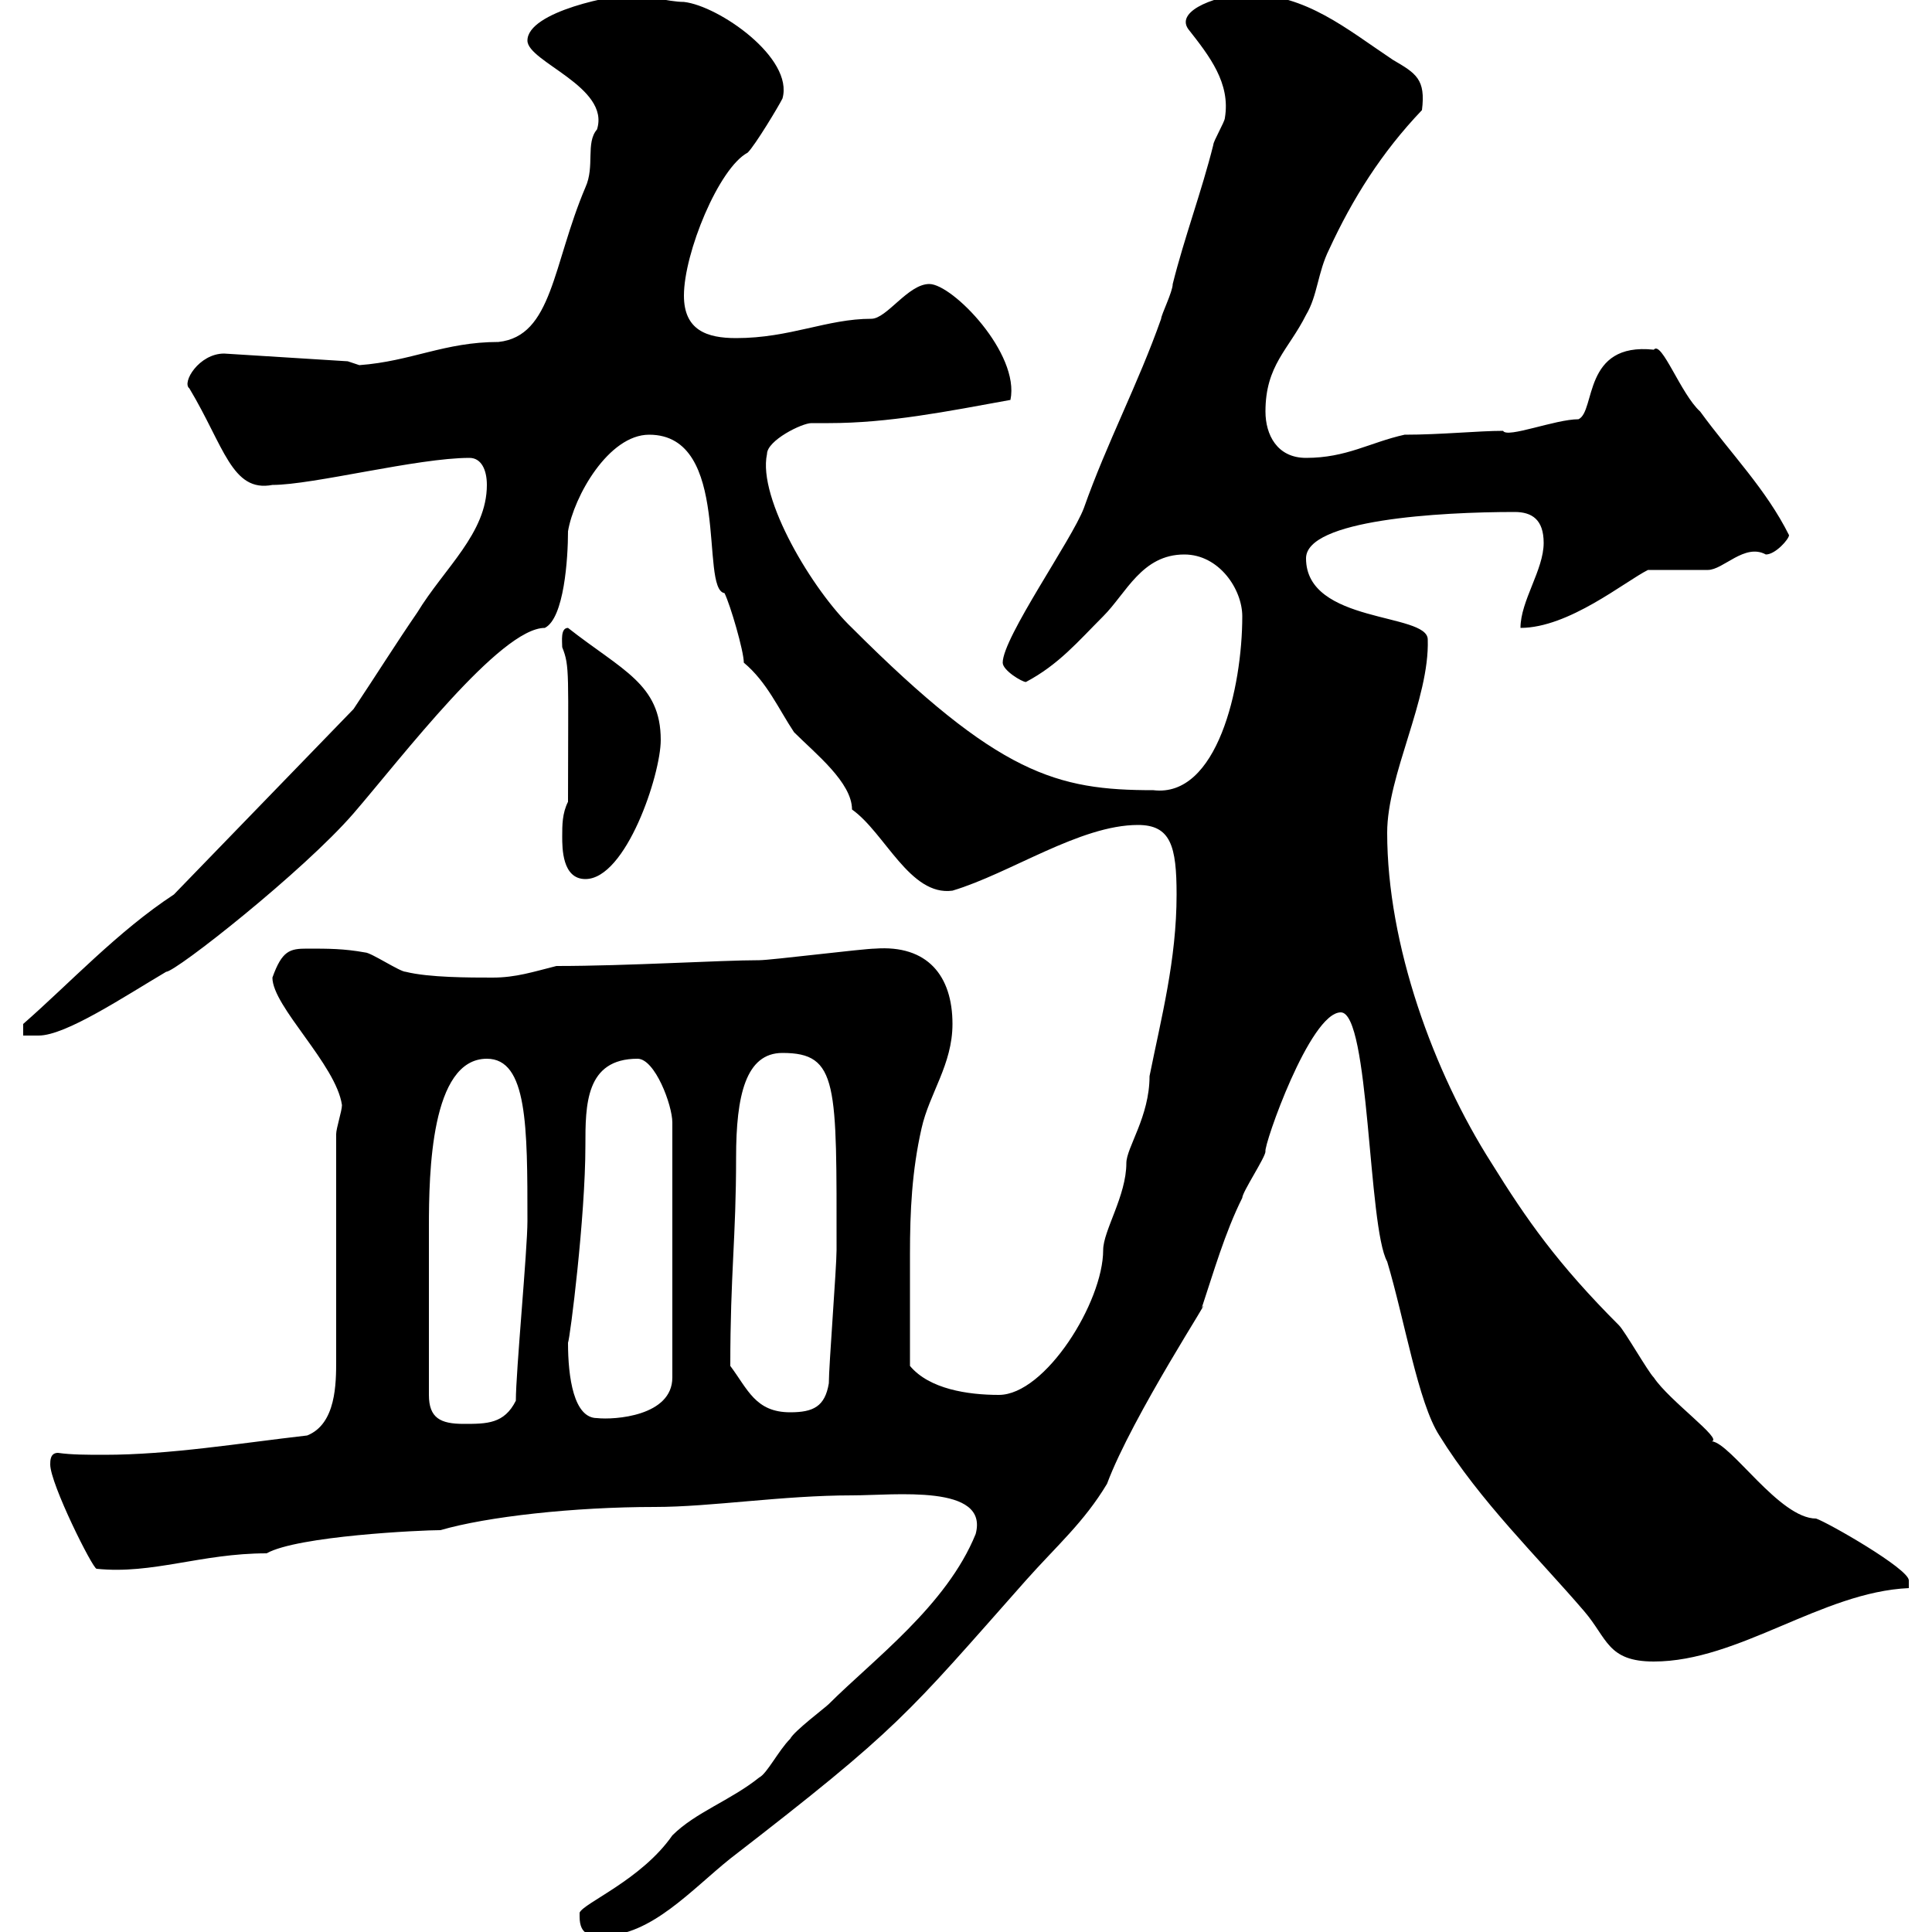 <svg xmlns="http://www.w3.org/2000/svg" xmlns:xlink="http://www.w3.org/1999/xlink" width="300" height="300"><path d="M90 297.60C90 300.60 91.80 300.60 93.60 300.60C101.10 300.60 107.40 293.40 113.40 288.60C139.80 268.20 140.70 266.40 159.30 245.40C164.10 240 168.30 236.40 171.90 230.40C175.80 219.90 189 199.80 186.60 203.10C188.40 197.70 190.20 191.40 192.90 186C192.90 185.10 196.50 179.70 196.50 178.80C196.20 177.90 203.40 157.20 208.20 157.20C212.70 157.20 212.40 190.50 215.40 195.90C218.10 204.90 220.20 217.80 223.50 222.90C229.80 233.10 238.80 241.80 246 250.20C249.60 254.40 249.60 258 256.80 258C270 258 282.90 247.20 296.40 246.60C296.40 246.60 296.40 246.60 296.40 245.40C296.40 243.60 283.80 236.40 282 235.80C276.30 235.80 268.80 224.10 265.80 223.80C267.60 223.50 259.20 217.50 256.80 213.90C255.90 213 252.30 206.70 251.40 205.80C241.80 196.20 237 189.30 231.60 180.60C222.60 166.50 215.40 146.70 215.40 129.30C215.40 120.30 222 108.60 221.70 99.30C221.70 95.10 202.80 96.90 202.80 86.70C202.80 80.70 223.50 79.50 235.20 79.50C237.90 79.50 239.70 80.70 239.70 84.30C239.70 88.50 236.10 93.30 236.10 97.50C243.60 97.50 252.30 90.30 255.90 88.50C256.80 88.50 264 88.50 265.20 88.50C267.60 88.50 270.90 84.30 274.20 86.10C275.70 86.10 277.80 83.70 277.80 83.10C274.20 75.90 268.80 70.50 264 63.90C261 61.20 258 52.80 256.80 54.30C245.70 53.10 247.80 63.90 245.10 65.10C241.50 65.10 234 68.10 233.40 66.90C229.50 66.90 223.80 67.50 218.10 67.50C212.70 68.70 209.10 71.10 202.80 71.10C198.30 71.10 196.50 67.50 196.50 63.90C196.50 56.70 200.10 54.30 202.80 48.90C204.60 45.90 204.60 42.30 206.40 38.70C210 30.90 214.50 23.70 220.80 17.10C221.40 12.30 219.90 11.40 216.30 9.30C209.10 4.50 202.80-0.90 193.80-0.90C189.60-0.90 182.40 1.50 184.50 4.50C187.80 8.70 191.10 12.90 190.20 18.30C190.20 18.90 188.40 21.90 188.40 22.50C186.60 29.70 183.90 36.90 182.10 44.10C182.10 45.30 180.30 48.90 180.30 49.50C176.70 59.70 171.90 68.70 168.30 78.90C166.50 83.70 155.70 99 155.70 102.90C155.70 104.10 158.70 105.90 159.30 105.90C164.40 103.20 167.40 99.60 171.30 95.70C174.90 92.10 177.30 86.10 183.90 86.10C189.30 86.10 192.90 91.50 192.90 95.70C192.90 106.80 189 123.90 179.10 122.70C164.10 122.70 155.10 120.30 132.30 97.50C126.30 91.80 117.60 77.40 119.10 70.50C119.10 68.40 124.50 65.70 126 65.70C126.60 65.70 127.80 65.70 128.70 65.70C138 65.70 147 63.90 156.90 62.10C158.40 54.90 147.90 44.10 144.30 44.10C141 44.10 137.70 49.50 135.30 49.50C128.40 49.50 122.70 52.50 114.30 52.50C109.80 52.50 106.20 51.30 106.20 45.90C106.20 39.30 111.60 26.10 116.10 23.70C117.30 22.50 120.90 16.50 121.50 15.30C123.30 9 111.60 0.90 106.20 0.30C103.80 0.30 99.30-0.90 99-0.90C95.40-0.90 81.90 1.80 81.90 6.30C81.90 9.60 94.80 13.50 92.70 20.10C90.90 22.20 92.40 25.80 90.90 29.10C85.80 41.10 85.80 52.20 77.40 53.10C69 53.10 63.90 56.10 55.80 56.70C55.80 56.70 54 56.10 54 56.10L34.80 54.90C30.90 54.90 28.20 59.40 29.40 60.30C34.80 69.30 36 76.50 42.30 75.30C48.60 75.30 64.80 71.10 72.90 71.10C74.70 71.10 75.60 72.90 75.60 75.30C75.60 82.80 69 88.20 64.80 95.10C61.50 99.90 58.50 104.70 54.90 110.10L27 138.90C18.30 144.60 10.80 152.70 3.60 159C3.60 159 3.60 160.80 3.60 160.80L6 160.80C10.20 160.80 19.20 154.80 25.80 150.90C27.30 150.90 47.10 135.30 54.90 126.30C62.40 117.60 77.70 97.50 84.60 97.50C87.60 96 88.20 86.70 88.20 82.50C89.10 77.10 94.50 67.50 100.80 67.50C113.70 67.50 108.60 91.50 112.50 92.10C113.40 93.90 115.50 101.10 115.50 102.90C119.10 105.90 120.90 110.10 123.30 113.70C126.60 117 132.30 121.50 132.30 125.70C137.40 129.30 141.30 139.20 147.90 138.30C156.90 135.60 167.70 128.10 176.70 128.10C181.80 128.10 182.70 131.40 182.70 138.90C182.70 149.10 180.30 158.10 178.50 167.10C178.50 173.40 174.90 178.20 174.90 180.60C174.90 185.70 171.30 191.10 171.30 194.10C171.30 202.20 162.30 216.60 155.10 216.60C150.30 216.60 144.30 215.70 141.30 212.10C141.30 205.50 141.30 200.70 141.30 194.70C141.30 188.10 141.60 181.80 143.10 175.20C144.30 169.80 147.90 165.30 147.90 159C147.90 151.50 144 146.70 135.90 147.30C134.10 147.30 119.70 149.10 117.90 149.10C111.90 149.10 97.50 150 86.40 150C82.80 150.90 80.10 151.80 76.50 151.80C72.90 151.80 66.60 151.80 63 150.90C62.10 150.90 57.60 147.90 56.70 147.90C53.40 147.30 51 147.30 47.70 147.30C45 147.30 43.80 147.60 42.30 151.80C42.30 156.30 52.20 165.30 53.10 171.60C53.10 172.50 52.20 175.20 52.20 176.10L52.20 211.20C52.20 214.80 52.20 221.10 47.70 222.90C37.20 224.10 26.40 225.90 16.20 225.90C13.50 225.90 11.10 225.90 9 225.60C7.80 225.60 7.80 226.80 7.80 227.40C7.80 230.40 14.40 243.60 15 243.60C23.70 244.50 31.20 241.20 41.40 241.20C46.20 238.50 65.40 237.60 68.40 237.60C75.60 235.50 89.10 234 101.70 234C110.40 234 121.50 232.20 132.30 232.20C138.90 232.20 153.60 230.40 151.50 238.20C147 249.30 135.60 257.70 128.70 264.60C128.10 265.20 123.30 268.80 122.70 270C120.90 271.80 119.10 275.40 117.90 276C113.40 279.60 108 281.40 104.40 285C99.60 291.90 90.60 295.50 90 297C90 297 90 297.60 90 297.60ZM66.60 216.60C66.60 209.10 66.60 197.70 66.60 190.50C66.60 182.10 66.90 164.40 75.60 164.40C81.90 164.40 81.90 174.90 81.90 189.60C81.90 194.10 80.10 213 80.10 217.50C78.30 221.10 75.60 221.10 72 221.10C68.40 221.10 66.60 220.20 66.60 216.60ZM88.20 208.50C88.50 207.90 90.90 189 90.90 177.90C90.90 171.60 90.90 164.40 99 164.40C101.70 164.40 104.40 171.60 104.40 174.30L104.40 213.90C104.40 219.90 95.40 220.50 92.70 220.20C89.10 220.20 88.20 213.90 88.20 208.50ZM113.40 212.10C113.40 197.70 114.30 192.30 114.30 179.70C114.30 170.10 115.80 163.50 121.50 163.50C130.20 163.50 129.90 168.30 129.90 194.10C129.90 196.80 128.70 212.10 128.70 214.80C128.10 218.40 126.30 219.30 122.70 219.30C117.30 219.30 116.10 215.70 113.40 212.10ZM87.30 129.90C87.30 131.70 87.30 136.50 90.90 136.50C97.20 136.50 102.60 120.30 102.60 114.90C102.60 106.20 96.60 104.10 88.20 97.50C87 97.50 87.30 99.60 87.30 100.50C88.50 103.50 88.20 104.40 88.20 124.50C87.30 126.30 87.30 128.10 87.30 129.90Z"/></svg>